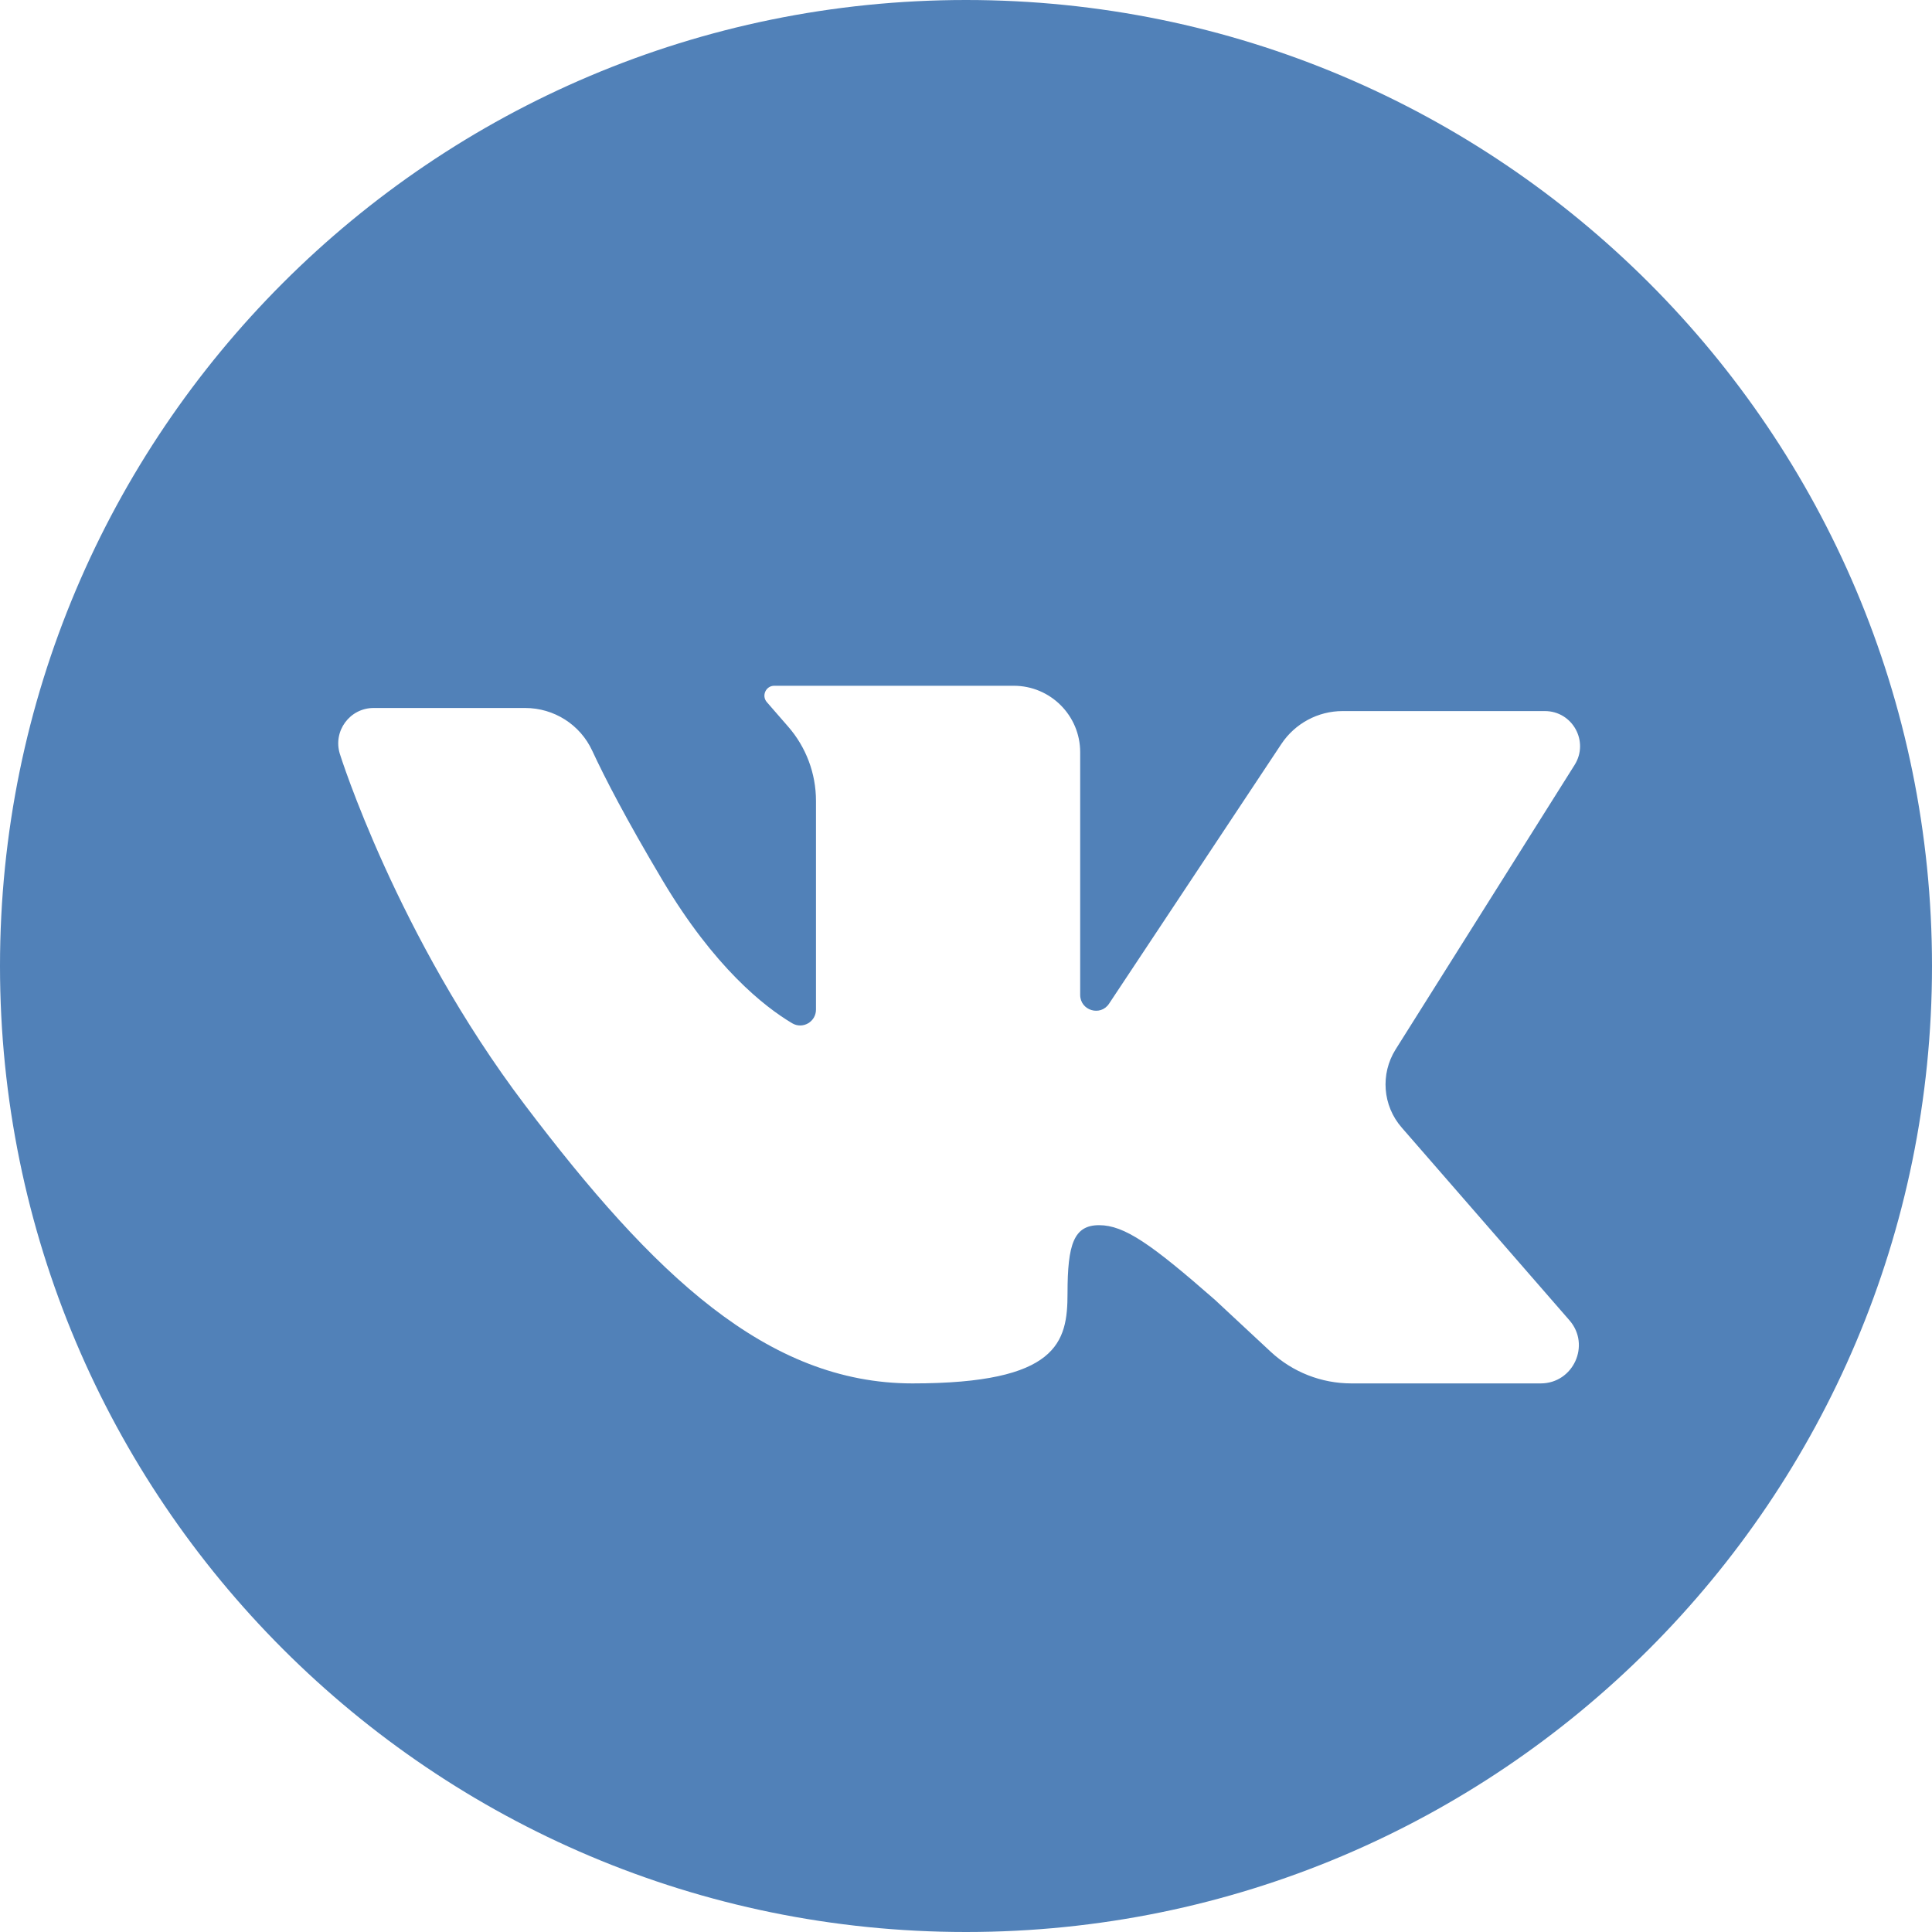 <svg width="20" height="20" viewBox="0 0 20 20" fill="none" xmlns="http://www.w3.org/2000/svg">
<path d="M10 0C4.477 0 0 4.477 0 10V10C0 15.523 4.477 20 10 20V20C15.523 20 20 15.523 20 10V10C20 4.477 15.523 0 10 0V0ZM14.51 11.672L16.247 13.668C16.469 13.923 16.287 14.321 15.949 14.321H13.989C13.679 14.321 13.381 14.204 13.154 13.993L12.574 13.453C11.919 12.88 11.64 12.683 11.378 12.683C11.116 12.683 11.051 12.88 11.051 13.388C11.051 13.895 10.953 14.321 9.446 14.321C7.939 14.321 6.76 13.191 5.434 11.439C4.107 9.687 3.518 7.804 3.518 7.804C3.445 7.568 3.621 7.329 3.868 7.329H5.436C5.735 7.329 6.006 7.501 6.131 7.772C6.26 8.05 6.481 8.479 6.859 9.114C7.395 10.014 7.91 10.42 8.201 10.593C8.31 10.657 8.447 10.578 8.447 10.451V8.291C8.447 8.008 8.345 7.735 8.159 7.522L7.938 7.268C7.881 7.202 7.928 7.099 8.015 7.099H10.494C10.874 7.099 11.182 7.407 11.182 7.787V10.299C11.182 10.461 11.392 10.525 11.481 10.39L13.265 7.701C13.406 7.489 13.644 7.361 13.898 7.361H15.992C16.279 7.361 16.453 7.676 16.3 7.919L14.447 10.864C14.288 11.118 14.313 11.446 14.51 11.672Z" fill="#5181B8"/>
</svg>
